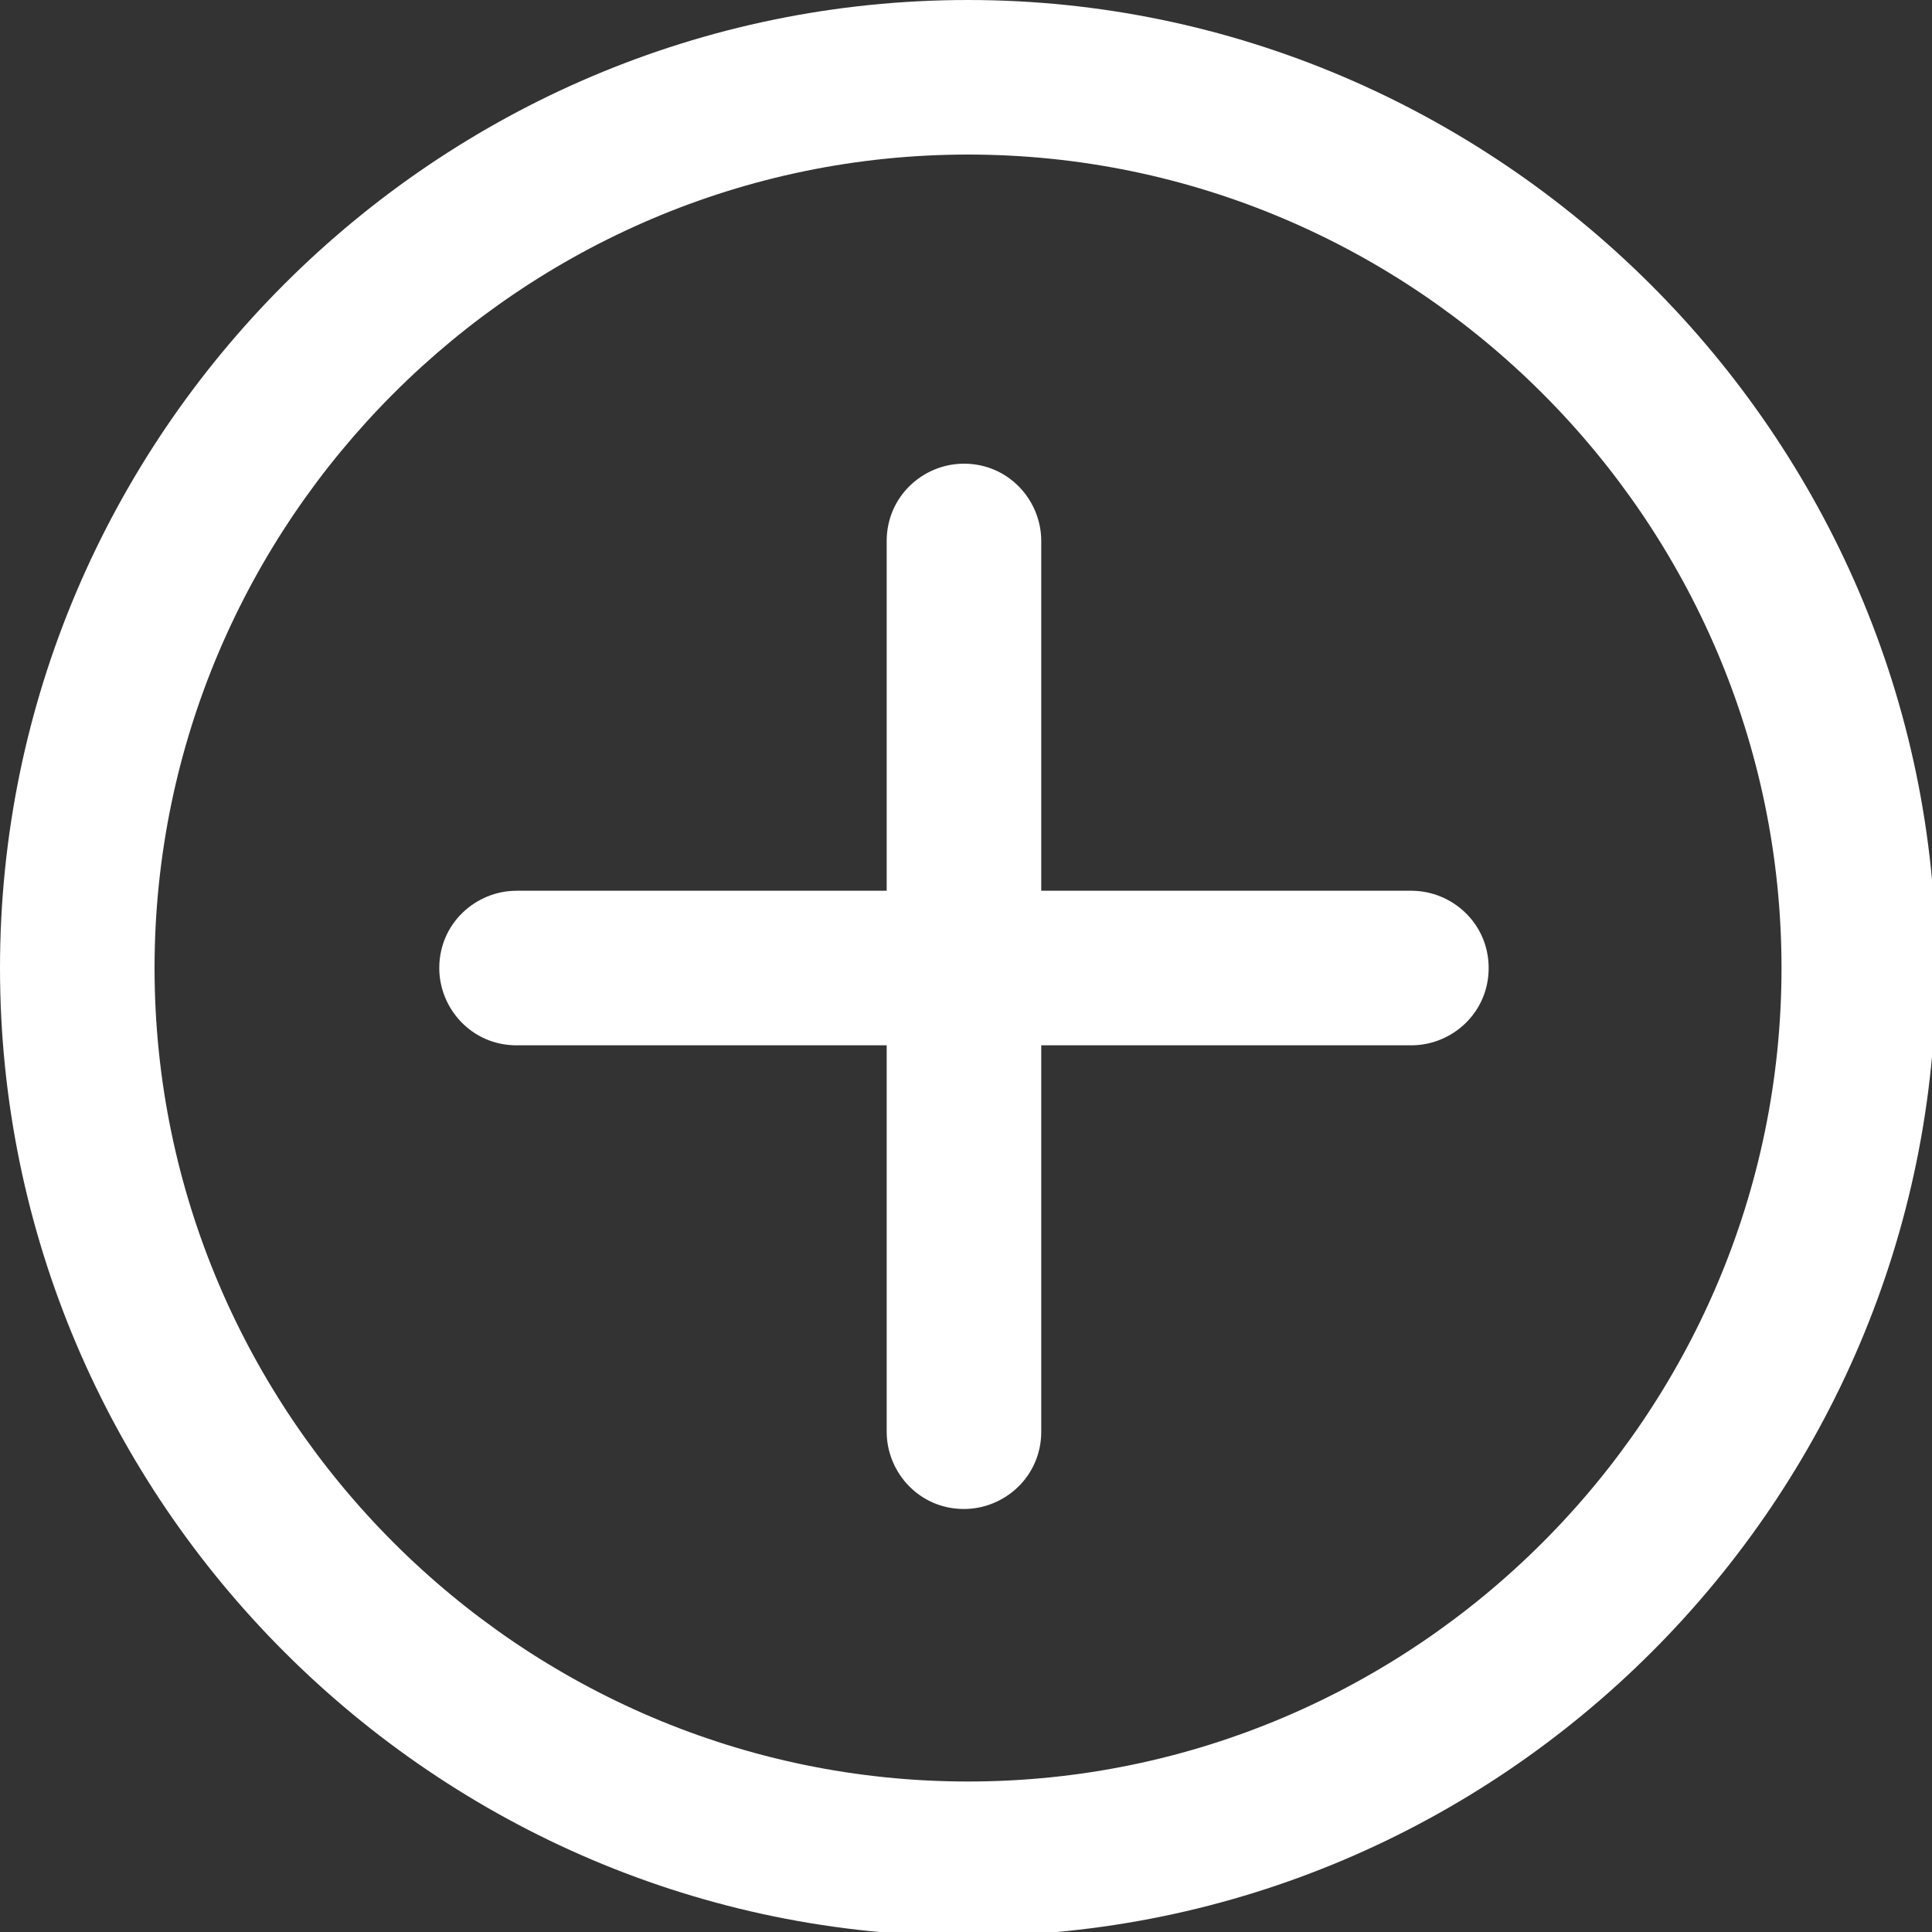 <?xml version="1.0" encoding="utf-8"?>
<!-- Generator: Adobe Illustrator 22.1.0, SVG Export Plug-In . SVG Version: 6.00 Build 0)  -->
<svg version="1.1" id="Capa_1" xmlns="http://www.w3.org/2000/svg" xmlns:xlink="http://www.w3.org/1999/xlink" x="0px" y="0px"
	 viewBox="0 0 47.5 47.5" style="enable-background:new 0 0 47.5 47.5;" xml:space="preserve">
<rect x="0" y="0" width="47.5" height="47.5" fill="#333333" stroke="none"/>
<style type="text/css">
	.st0{fill:#FFFFFF;}
</style>
<g>
	<path class="st0" d="M23.8,0C10.7,0,0,10.7,0,23.8s10.7,23.8,23.8,23.8s23.8-10.7,23.8-23.8S36.8,0,23.8,0z M23.8,43.8
		c-11,0-20-9-20-20c0-11,9-20,20-20c11,0,20,9,20,20C43.8,34.8,34.8,43.8,23.8,43.8z"/>
	<path class="st0" d="M34.7,21.9h-9.1v-8.6c0-1-0.8-1.9-1.9-1.9c-1,0-1.9,0.8-1.9,1.9v8.6h-9.1c-1,0-1.9,0.8-1.9,1.9
		c0,1,0.8,1.9,1.9,1.9h9.1v9.5c0,1,0.8,1.9,1.9,1.9c1,0,1.9-0.8,1.9-1.9v-9.5h9.1c1,0,1.9-0.8,1.9-1.9
		C36.6,22.7,35.7,21.9,34.7,21.9z"/>
</g>
</svg>
